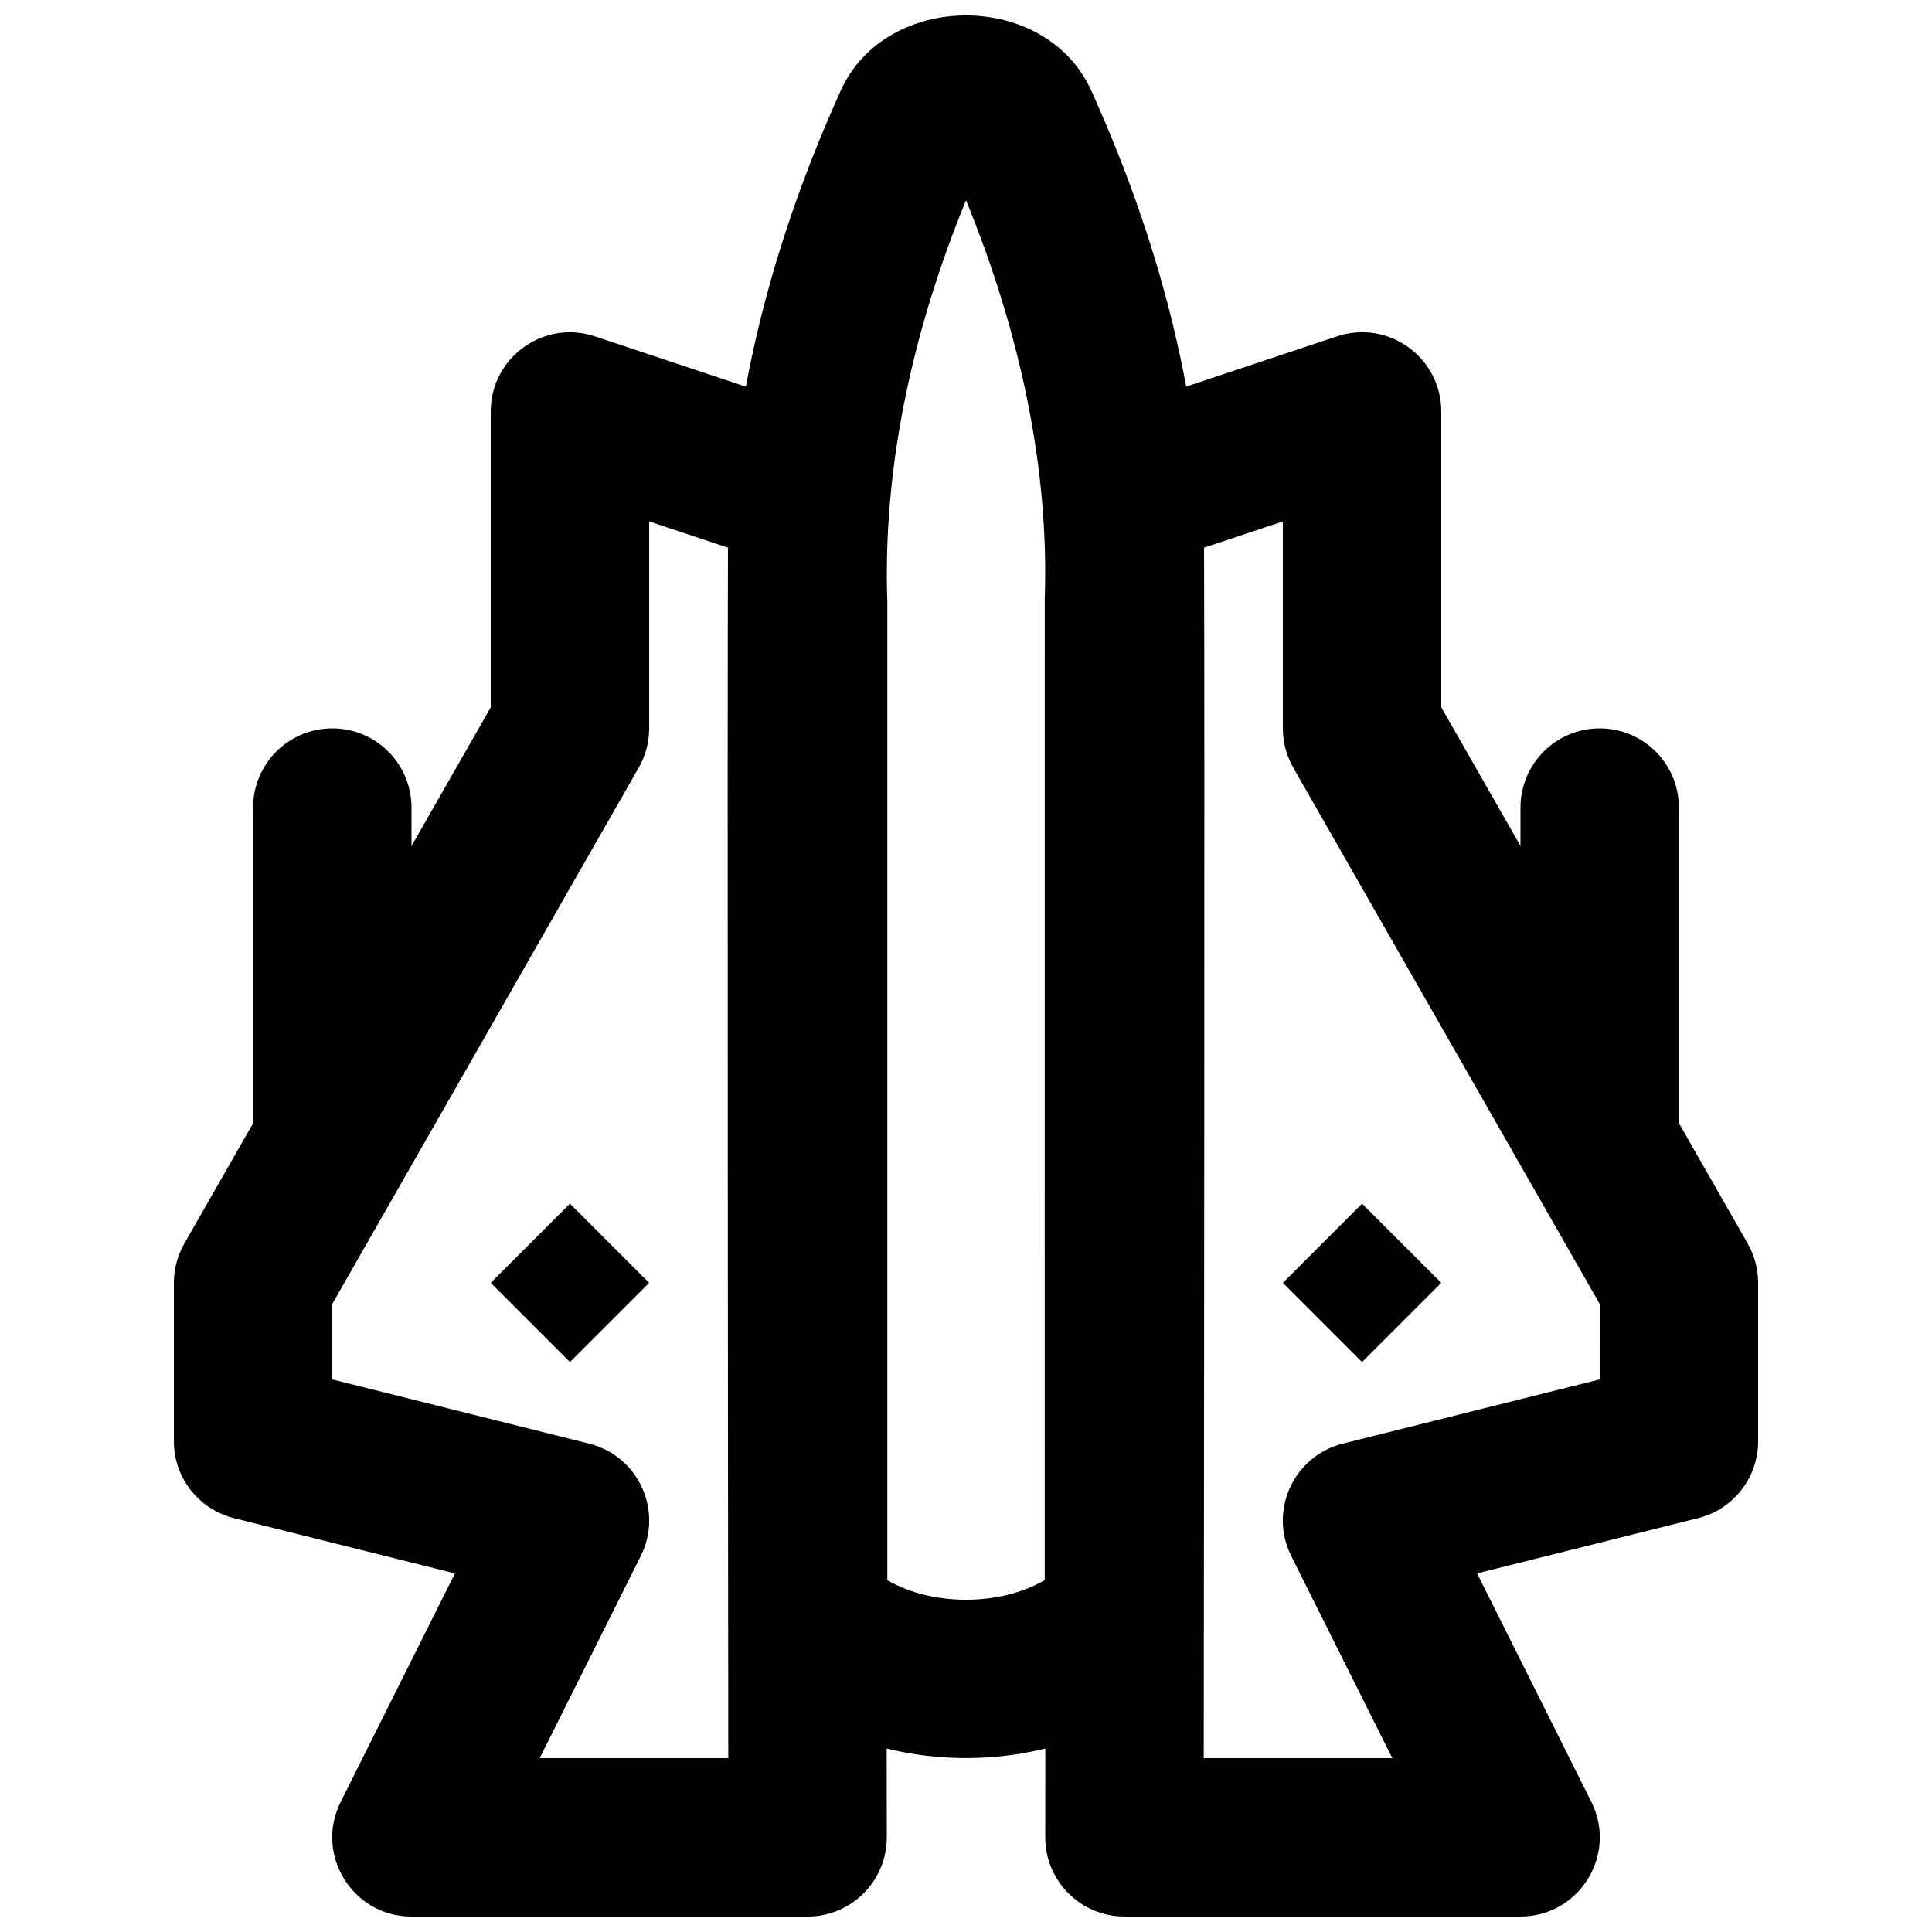 <?xml version="1.0" encoding="UTF-8"?>
<!-- Uploaded to: ICON Repo, www.svgrepo.com, Generator: ICON Repo Mixer Tools -->
<svg width="800px" height="800px" version="1.1" viewBox="144 144 512 512" xmlns="http://www.w3.org/2000/svg">
 <defs>
  <clipPath id="c">
   <path d="m337 148.09h126v461.91h-126z"/>
  </clipPath>
  <clipPath id="b">
   <path d="m420 232h190v419.9h-190z"/>
  </clipPath>
  <clipPath id="a">
   <path d="m190 232h190v419.9h-190z"/>
  </clipPath>
 </defs>
 <g clip-path="url(#c)">
  <path d="m420.87 302.51-0.012 260.23c-11.84 6.93-29.879 6.934-41.711 0.016v-259.52c-1.191-34.184 6.141-70.227 20.855-106.17 14.695 35.902 22.027 71.914 20.867 105.45zm35.398 285.54c4.195-3.965 6.574-9.484 6.574-15.258v-269.56c1.465-41.988-8.426-86.984-27.766-130.98l-1.73-3.926c-11.895-26.984-54.797-26.984-66.691 0l-1.723 3.906c-19.363 44.047-29.258 89.039-27.758 131.73l-0.012 268.82c0 5.723 2.336 11.199 6.465 15.156l1.512 1.449c28.863 27.34 80.84 27.34 109.61 0.086z" fill-rule="evenodd"/>
 </g>
 <g clip-path="url(#b)">
  <path d="m525.95 253.05c0-14.328-14.035-24.445-27.629-19.914l-62.977 20.992c-8.961 2.984-14.824 11.59-14.324 21.027 0.148 2.785 0.191 72.75 0.129 177.24-0.016 27.828-0.039 57.367-0.066 87.73-0.02 22.746-0.039 44.637-0.062 64.875-0.023 21.035-0.023 21.035-0.027 25.883-0.016 11.602 9.387 21.016 20.992 21.016h104.96c15.605 0 25.758-16.422 18.777-30.379l-30.281-60.562 58.582-14.645c9.344-2.336 15.898-10.734 15.898-20.367v-41.984c0-3.652-0.953-7.242-2.766-10.414l-81.203-142.1zm41.984 256.51-68.066 17.016c-13.027 3.258-19.691 17.742-13.684 29.754l26.793 53.586h-49.977c0-1.484 0-3.102 0.004-4.867 0.023-20.242 0.043-42.137 0.062-64.883 0.027-30.367 0.051-59.91 0.066-87.746 0.047-81.938 0.043-137.52-0.051-163.28l20.883-6.961v54.844c0 3.652 0.957 7.242 2.769 10.414l81.199 142.11z" fill-rule="evenodd"/>
 </g>
 <path d="m504.96 462.98 20.992 20.988-20.992 20.992-20.992-20.992z" fill-rule="evenodd"/>
 <g clip-path="url(#a)">
  <path d="m313.27 347.44c1.812-3.172 2.766-6.762 2.766-10.414v-54.844l20.883 6.961c-0.09 25.758-0.098 81.344-0.051 163.28 0.016 27.836 0.039 57.379 0.066 87.746 0.02 22.746 0.043 44.641 0.062 64.883 0.004 1.766 0.004 3.383 0.008 4.867h-49.98l26.793-53.586c6.008-12.012-0.656-26.496-13.684-29.754l-68.066-17.016v-20.02zm-78.988 274.09c-6.977 13.957 3.172 30.379 18.777 30.379h104.96c11.602 0 21.004-9.414 20.992-21.016-0.008-4.848-0.008-4.848-0.031-25.883-0.02-20.238-0.043-42.129-0.062-64.875-0.027-30.363-0.051-59.902-0.066-87.73-0.062-104.49-0.02-174.45 0.129-177.24 0.5-9.438-5.363-18.043-14.324-21.027l-62.977-20.992c-13.594-4.531-27.629 5.586-27.629 19.914v78.395l-81.203 142.1c-1.812 3.172-2.766 6.762-2.766 10.414v41.984c0 9.633 6.555 18.031 15.902 20.367l58.578 14.645z" fill-rule="evenodd"/>
 </g>
 <path d="m295.04 462.98-20.992 20.988 20.992 20.992 20.992-20.992z" fill-rule="evenodd"/>
 <path d="m211.07 358.02v83.969c0 11.594 9.398 20.992 20.992 20.992s20.992-9.398 20.992-20.992v-83.969c0-11.594-9.398-20.992-20.992-20.992s-20.992 9.398-20.992 20.992z" fill-rule="evenodd"/>
 <path d="m546.94 358.02v83.969c0 11.594 9.398 20.992 20.992 20.992s20.992-9.398 20.992-20.992v-83.969c0-11.594-9.398-20.992-20.992-20.992s-20.992 9.398-20.992 20.992z" fill-rule="evenodd"/>
</svg>